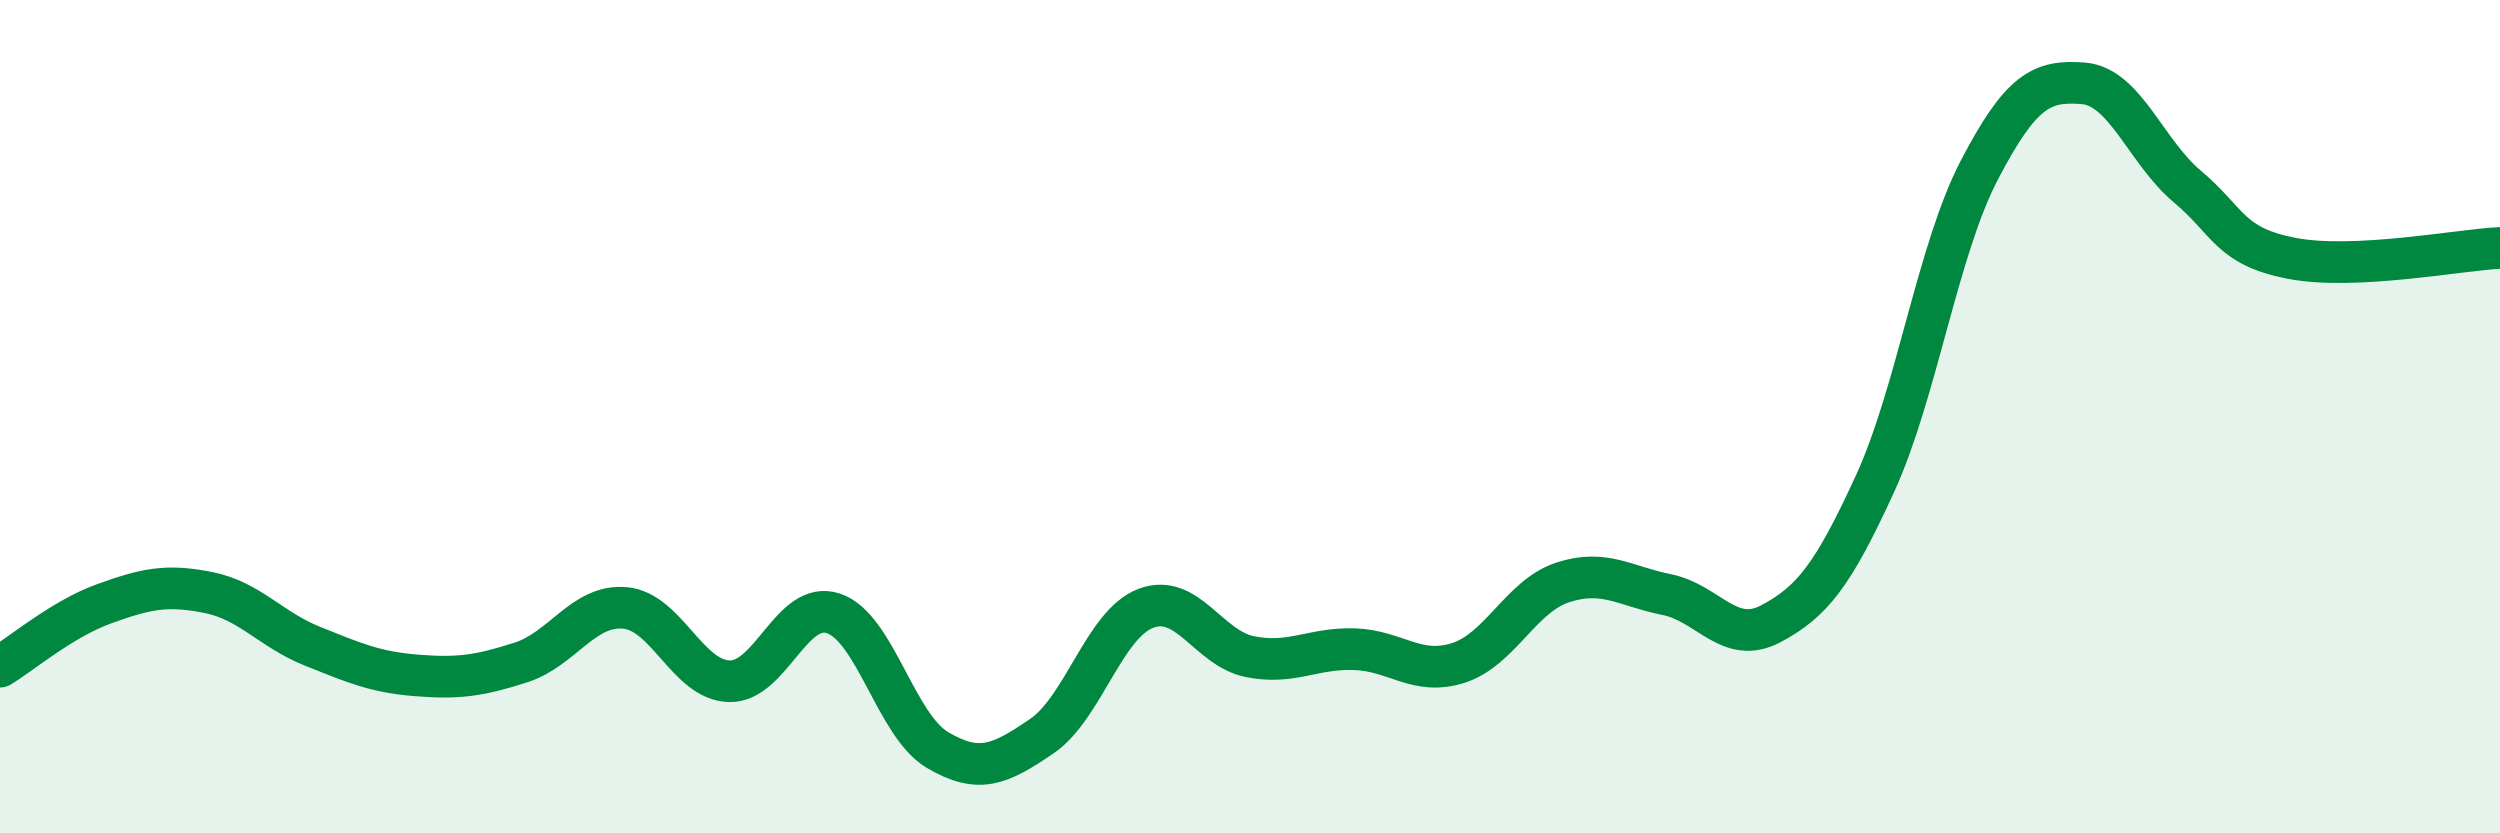 
    <svg width="60" height="20" viewBox="0 0 60 20" xmlns="http://www.w3.org/2000/svg">
      <path
        d="M 0,16 C 0.5,15.7 1.5,14.85 2.5,14.49 C 3.5,14.13 4,14.02 5,14.22 C 6,14.42 6.5,15.11 7.5,15.51 C 8.5,15.91 9,16.13 10,16.21 C 11,16.29 11.5,16.22 12.5,15.9 C 13.5,15.58 14,14.5 15,14.59 C 16,14.68 16.5,16.32 17.5,16.35 C 18.5,16.38 19,14.39 20,14.72 C 21,15.05 21.5,17.41 22.5,18 C 23.5,18.59 24,18.35 25,17.67 C 26,16.99 26.5,14.98 27.5,14.6 C 28.5,14.22 29,15.56 30,15.76 C 31,15.96 31.5,15.55 32.5,15.58 C 33.5,15.61 34,16.23 35,15.91 C 36,15.59 36.5,14.31 37.5,13.98 C 38.5,13.65 39,14.07 40,14.27 C 41,14.47 41.5,15.5 42.5,14.97 C 43.5,14.44 44,13.79 45,11.61 C 46,9.43 46.5,6.01 47.5,4.09 C 48.5,2.17 49,1.92 50,2 C 51,2.08 51.5,3.64 52.5,4.48 C 53.5,5.32 53.5,5.91 55,6.2 C 56.5,6.49 59,6 60,5.95L60 20L0 20Z"
        fill="#008740"
        opacity="0.1"
        stroke-linecap="round"
        stroke-linejoin="round"
      />
      <path
        d="M 0,16 C 0.5,15.7 1.5,14.85 2.5,14.49 C 3.5,14.13 4,14.02 5,14.22 C 6,14.42 6.5,15.11 7.5,15.51 C 8.5,15.91 9,16.13 10,16.21 C 11,16.29 11.5,16.22 12.5,15.9 C 13.5,15.58 14,14.5 15,14.59 C 16,14.68 16.5,16.32 17.5,16.35 C 18.5,16.38 19,14.39 20,14.72 C 21,15.05 21.5,17.41 22.5,18 C 23.5,18.59 24,18.35 25,17.67 C 26,16.99 26.5,14.98 27.5,14.6 C 28.5,14.22 29,15.56 30,15.76 C 31,15.96 31.5,15.55 32.5,15.58 C 33.5,15.61 34,16.23 35,15.91 C 36,15.59 36.5,14.31 37.5,13.98 C 38.5,13.65 39,14.07 40,14.27 C 41,14.47 41.5,15.5 42.5,14.97 C 43.5,14.44 44,13.79 45,11.61 C 46,9.43 46.5,6.01 47.5,4.09 C 48.5,2.17 49,1.92 50,2 C 51,2.08 51.5,3.64 52.5,4.48 C 53.5,5.32 53.5,5.91 55,6.2 C 56.5,6.49 59,6 60,5.95"
        stroke="#008740"
        stroke-width="1"
        fill="none"
        stroke-linecap="round"
        stroke-linejoin="round"
      />
    </svg>
  